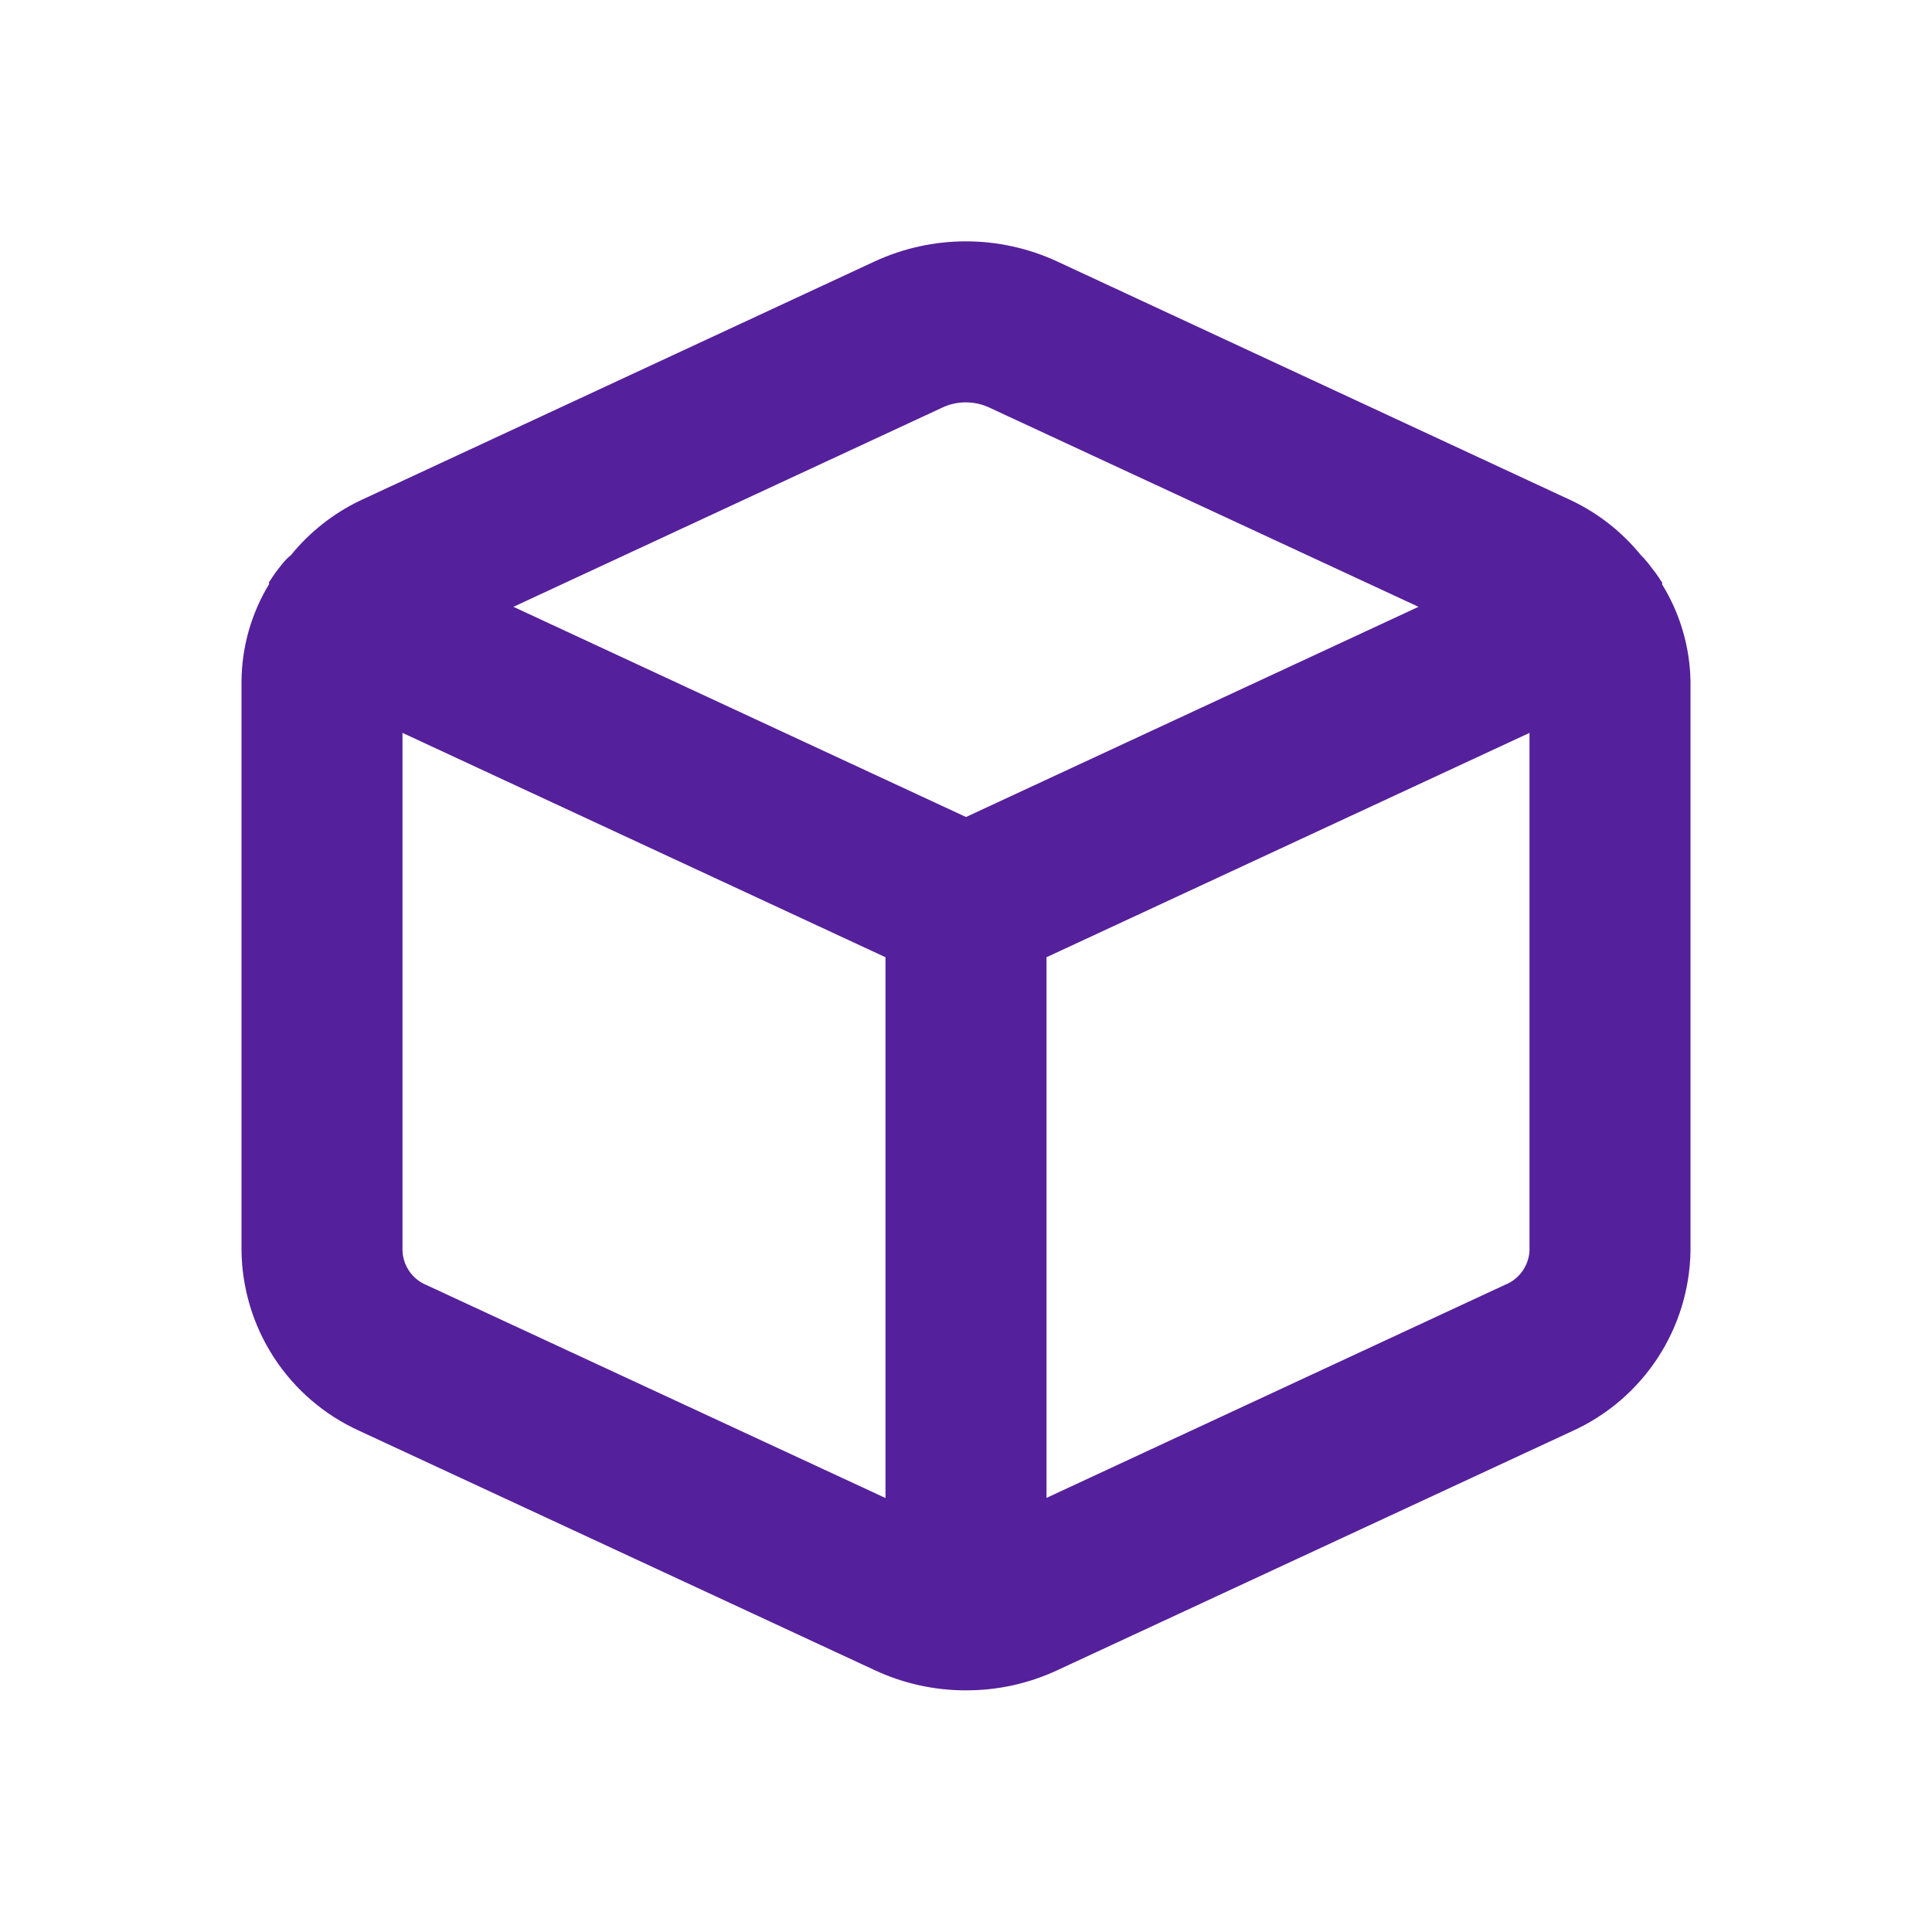 <svg xmlns="http://www.w3.org/2000/svg" width="103" height="103" viewBox="0 0 103 103" fill="none"><path d="M51.5 90.117C49.81 90.12 48.141 89.749 46.612 89.031L19.145 76.276C17.288 75.433 15.711 74.076 14.6 72.366C13.489 70.656 12.891 68.664 12.875 66.624V36.295C12.894 34.478 13.401 32.7 14.343 31.145C14.346 31.127 14.346 31.108 14.343 31.09C14.339 31.07 14.339 31.049 14.343 31.029C14.353 31.01 14.366 30.993 14.381 30.978L14.416 30.931C14.581 30.672 14.76 30.423 14.952 30.184L15.055 30.055C15.107 30 15.154 29.939 15.201 29.884C15.291 29.78 15.392 29.687 15.502 29.605C16.499 28.376 17.755 27.383 19.18 26.695L46.633 13.936C48.157 13.232 49.815 12.867 51.494 12.867C53.172 12.867 54.83 13.232 56.354 13.936L83.82 26.703C85.245 27.391 86.499 28.384 87.494 29.613C87.589 29.698 87.675 29.791 87.752 29.892L87.88 30.042L88.043 30.257C88.225 30.481 88.392 30.716 88.546 30.961L88.576 30.999C88.592 31.013 88.606 31.031 88.614 31.051C88.618 31.072 88.618 31.094 88.614 31.115C88.613 31.13 88.613 31.144 88.614 31.158C89.567 32.705 90.088 34.479 90.125 36.295V66.693C90.092 68.728 89.482 70.711 88.365 72.411C87.248 74.112 85.67 75.46 83.816 76.298L56.35 89.053C54.83 89.758 53.175 90.121 51.5 90.117ZM21.458 39.072V66.659C21.469 67.06 21.596 67.449 21.825 67.778C22.054 68.108 22.374 68.363 22.746 68.513L47.208 79.864V51.033L21.458 39.072ZM81.542 39.072L55.792 51.033V79.856L80.211 68.508C80.584 68.365 80.908 68.117 81.144 67.794C81.38 67.472 81.518 67.088 81.542 66.689V39.072ZM51.5 21.451C51.067 21.449 50.639 21.542 50.247 21.725L27.372 32.351L51.5 43.557L75.624 32.351L52.753 21.734C52.361 21.549 51.934 21.452 51.5 21.451Z" fill="#55209B"></path></svg>